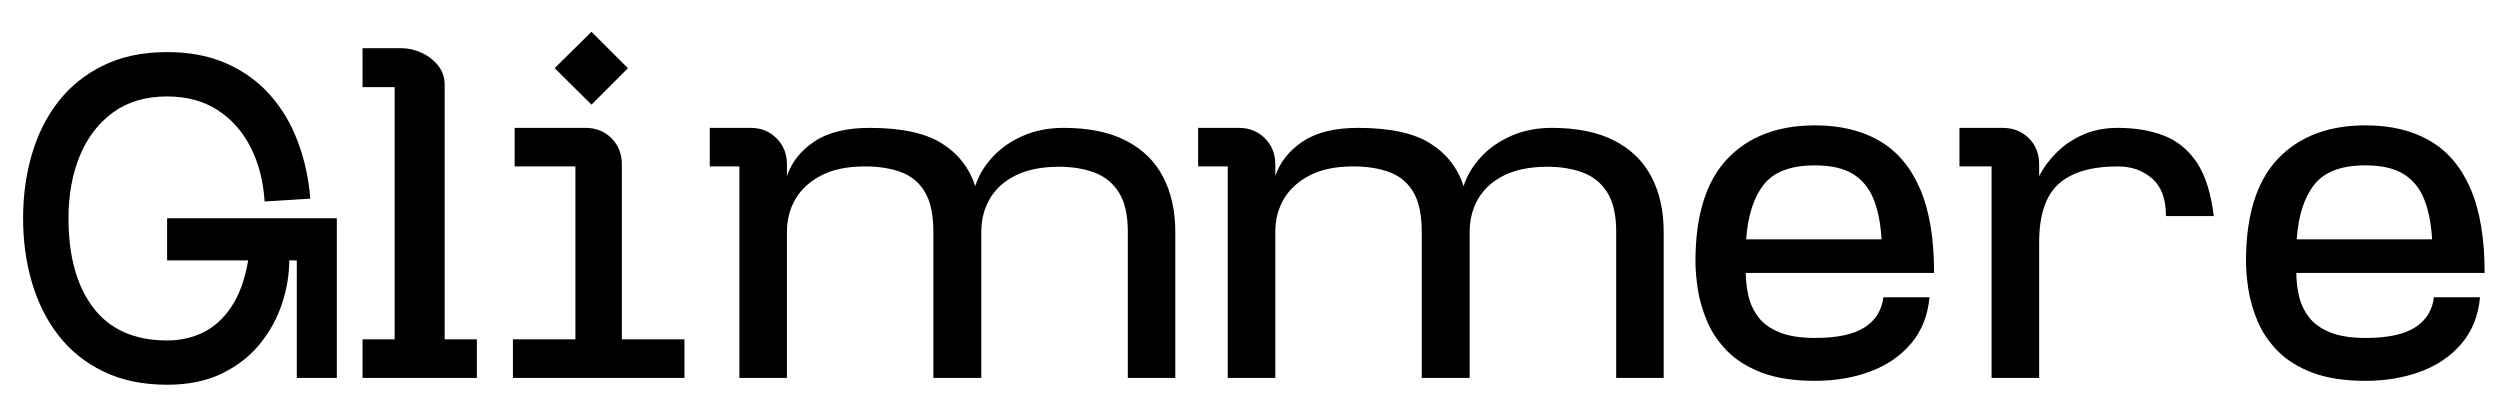 <svg version="1.0" preserveAspectRatio="xMidYMid meet" height="100" viewBox="0 0 450 75" zoomAndPan="magnify" width="600" xmlns:xlink="http://www.w3.org/1999/xlink" xmlns="http://www.w3.org/2000/svg"><defs><g></g><clipPath id="b2565d9e90"><path clip-rule="nonzero" d="M 92 0.039 L 124 0.039 L 124 64 L 92 64 Z M 92 0.039"></path></clipPath><clipPath id="d9abd5e701"><rect height="70" y="0" width="450" x="0"></rect></clipPath></defs><g transform="matrix(1, 0, 0, 1, 0, 5)"><g clip-path="url(#d9abd5e701)"><g fill-opacity="1" fill="#000000"><g transform="translate(0.298, 63.033)"><g><path d="M 60.328 -28.75 L 60.328 0 L 53.125 0 L 53.125 -21.156 L 51.766 -21.156 C 51.766 -18.582 51.328 -15.977 50.453 -13.344 C 49.578 -10.707 48.25 -8.297 46.469 -6.109 C 44.688 -3.922 42.41 -2.148 39.641 -0.797 C 36.879 0.547 33.594 1.219 29.781 1.219 C 25.406 1.219 21.586 0.426 18.328 -1.156 C 15.066 -2.738 12.363 -4.91 10.219 -7.672 C 8.082 -10.441 6.488 -13.629 5.438 -17.234 C 4.383 -20.836 3.859 -24.676 3.859 -28.75 C 3.859 -32.82 4.383 -36.656 5.438 -40.25 C 6.488 -43.852 8.082 -47.023 10.219 -49.766 C 12.363 -52.516 15.066 -54.68 18.328 -56.266 C 21.586 -57.859 25.406 -58.656 29.781 -58.656 C 33.852 -58.656 37.43 -57.969 40.516 -56.594 C 43.598 -55.219 46.203 -53.328 48.328 -50.922 C 50.453 -48.523 52.113 -45.727 53.312 -42.531 C 54.508 -39.344 55.258 -35.926 55.562 -32.281 L 47.328 -31.766 C 47.117 -35.328 46.305 -38.531 44.891 -41.375 C 43.473 -44.227 41.5 -46.488 38.969 -48.156 C 36.438 -49.832 33.375 -50.672 29.781 -50.672 C 25.914 -50.672 22.664 -49.707 20.031 -47.781 C 17.395 -45.852 15.398 -43.238 14.047 -39.938 C 12.703 -36.633 12.031 -32.906 12.031 -28.75 C 12.031 -21.883 13.531 -16.5 16.531 -12.594 C 19.531 -8.695 23.945 -6.75 29.781 -6.75 C 32.133 -6.75 34.297 -7.227 36.266 -8.188 C 38.242 -9.156 39.938 -10.691 41.344 -12.797 C 42.758 -14.898 43.77 -17.688 44.375 -21.156 L 29.781 -21.156 L 29.781 -28.75 Z M 60.328 -28.75"></path></g></g></g><g fill-opacity="1" fill="#000000"><g transform="translate(62.741, 63.033)"><g><path d="M 2.516 0 L 2.516 -6.953 L 8.297 -6.953 L 8.297 -52.344 L 2.516 -52.344 L 2.516 -59.359 L 9.453 -59.359 C 10.742 -59.359 11.988 -59.078 13.188 -58.516 C 14.383 -57.961 15.367 -57.191 16.141 -56.203 C 16.91 -55.223 17.297 -54.086 17.297 -52.797 L 17.297 -6.953 L 23.094 -6.953 L 23.094 0 Z M 2.516 0"></path></g></g></g><g clip-path="url(#b2565d9e90)"><g fill-opacity="1" fill="#000000"><g transform="translate(87.949, 63.033)"><g><path d="M 25.078 -55.766 L 18.516 -49.203 L 11.891 -55.766 L 18.516 -62.312 Z M 23.984 -6.953 L 35.25 -6.953 L 35.25 0 L 4.375 0 L 4.375 -6.953 L 15.625 -6.953 L 15.625 -38.078 L 4.688 -38.078 L 4.688 -45.016 L 17.422 -45.016 C 19.316 -45.016 20.883 -44.391 22.125 -43.141 C 23.363 -41.898 23.984 -40.336 23.984 -38.453 Z M 23.984 -6.953"></path></g></g></g></g><g fill-opacity="1" fill="#000000"><g transform="translate(125.633, 63.033)"><g><path d="M 65.797 -45.016 C 70.336 -45.016 74.098 -44.242 77.078 -42.703 C 80.055 -41.16 82.273 -38.984 83.734 -36.172 C 85.191 -33.367 85.922 -30.078 85.922 -26.297 L 85.922 0 L 77.375 0 L 77.375 -26.297 C 77.375 -29.305 76.848 -31.656 75.797 -33.344 C 74.742 -35.039 73.285 -36.242 71.422 -36.953 C 69.555 -37.66 67.422 -38.016 65.016 -38.016 C 61.891 -38.016 59.285 -37.5 57.203 -36.469 C 55.129 -35.438 53.578 -34.039 52.547 -32.281 C 51.516 -30.52 51 -28.523 51 -26.297 L 51 0 L 42.375 0 L 42.375 -26.297 C 42.375 -29.305 41.891 -31.656 40.922 -33.344 C 39.961 -35.039 38.562 -36.254 36.719 -36.984 C 34.875 -37.711 32.645 -38.078 30.031 -38.078 C 26.945 -38.078 24.363 -37.551 22.281 -36.5 C 20.207 -35.445 18.645 -34.039 17.594 -32.281 C 16.539 -30.52 16.016 -28.523 16.016 -26.297 L 16.016 0 L 7.453 0 L 7.453 -38.078 L 2.125 -38.078 L 2.125 -45.016 L 9.453 -45.016 C 11.336 -45.016 12.898 -44.391 14.141 -43.141 C 15.391 -41.898 16.016 -40.336 16.016 -38.453 L 16.016 -36.344 C 16.867 -38.863 18.516 -40.938 20.953 -42.562 C 23.398 -44.195 26.707 -45.016 30.875 -45.016 C 36.57 -45.016 40.898 -44.094 43.859 -42.25 C 46.816 -40.406 48.832 -37.832 49.906 -34.531 C 50.508 -36.414 51.539 -38.148 53 -39.734 C 54.457 -41.328 56.273 -42.602 58.453 -43.562 C 60.641 -44.531 63.086 -45.016 65.797 -45.016 Z M 65.797 -45.016"></path></g></g></g><g fill-opacity="1" fill="#000000"><g transform="translate(213.541, 63.033)"><g><path d="M 65.797 -45.016 C 70.336 -45.016 74.098 -44.242 77.078 -42.703 C 80.055 -41.16 82.273 -38.984 83.734 -36.172 C 85.191 -33.367 85.922 -30.078 85.922 -26.297 L 85.922 0 L 77.375 0 L 77.375 -26.297 C 77.375 -29.305 76.848 -31.656 75.797 -33.344 C 74.742 -35.039 73.285 -36.242 71.422 -36.953 C 69.555 -37.66 67.422 -38.016 65.016 -38.016 C 61.891 -38.016 59.285 -37.5 57.203 -36.469 C 55.129 -35.438 53.578 -34.039 52.547 -32.281 C 51.516 -30.52 51 -28.523 51 -26.297 L 51 0 L 42.375 0 L 42.375 -26.297 C 42.375 -29.305 41.891 -31.656 40.922 -33.344 C 39.961 -35.039 38.562 -36.254 36.719 -36.984 C 34.875 -37.711 32.645 -38.078 30.031 -38.078 C 26.945 -38.078 24.363 -37.551 22.281 -36.5 C 20.207 -35.445 18.645 -34.039 17.594 -32.281 C 16.539 -30.52 16.016 -28.523 16.016 -26.297 L 16.016 0 L 7.453 0 L 7.453 -38.078 L 2.125 -38.078 L 2.125 -45.016 L 9.453 -45.016 C 11.336 -45.016 12.898 -44.391 14.141 -43.141 C 15.391 -41.898 16.016 -40.336 16.016 -38.453 L 16.016 -36.344 C 16.867 -38.863 18.516 -40.938 20.953 -42.562 C 23.398 -44.195 26.707 -45.016 30.875 -45.016 C 36.57 -45.016 40.898 -44.094 43.859 -42.25 C 46.816 -40.406 48.832 -37.832 49.906 -34.531 C 50.508 -36.414 51.539 -38.148 53 -39.734 C 54.457 -41.328 56.273 -42.602 58.453 -43.562 C 60.641 -44.531 63.086 -45.016 65.797 -45.016 Z M 65.797 -45.016"></path></g></g></g><g fill-opacity="1" fill="#000000"><g transform="translate(301.449, 63.033)"><g><path d="M 46.688 -18.906 L 12.797 -18.906 C 12.797 -17.488 12.957 -16.094 13.281 -14.719 C 13.602 -13.352 14.191 -12.102 15.047 -10.969 C 15.898 -9.832 17.148 -8.922 18.797 -8.234 C 20.453 -7.547 22.613 -7.203 25.281 -7.203 C 29.176 -7.203 32.117 -7.82 34.109 -9.062 C 36.109 -10.312 37.258 -12.133 37.562 -14.531 L 45.859 -14.531 C 45.555 -11.227 44.453 -8.453 42.547 -6.203 C 40.641 -3.953 38.18 -2.27 35.172 -1.156 C 32.172 -0.039 28.875 0.516 25.281 0.516 C 21.457 0.516 18.258 0.023 15.688 -0.953 C 13.113 -1.941 11.035 -3.238 9.453 -4.844 C 7.867 -6.457 6.664 -8.227 5.844 -10.156 C 5.031 -12.094 4.473 -14.004 4.172 -15.891 C 3.879 -17.773 3.734 -19.488 3.734 -21.031 C 3.734 -29.258 5.641 -35.391 9.453 -39.422 C 13.266 -43.453 18.539 -45.469 25.281 -45.469 C 29.781 -45.469 33.625 -44.547 36.812 -42.703 C 40.008 -40.859 42.453 -37.984 44.141 -34.078 C 45.836 -30.18 46.688 -25.125 46.688 -18.906 Z M 37.234 -24.953 C 37.066 -27.828 36.582 -30.25 35.781 -32.219 C 34.988 -34.188 33.754 -35.688 32.078 -36.719 C 30.41 -37.75 28.117 -38.266 25.203 -38.266 C 20.922 -38.266 17.867 -37.117 16.047 -34.828 C 14.223 -32.535 13.16 -29.242 12.859 -24.953 Z M 37.234 -24.953"></path></g></g></g><g fill-opacity="1" fill="#000000"><g transform="translate(350.579, 63.033)"><g><path d="M 2.125 -38.078 L 2.125 -45.016 L 10.031 -45.016 C 11.914 -44.973 13.457 -44.336 14.656 -43.109 C 15.863 -41.891 16.469 -40.336 16.469 -38.453 L 16.469 -36.344 C 17.238 -37.844 18.285 -39.254 19.609 -40.578 C 20.941 -41.91 22.531 -42.984 24.375 -43.797 C 26.219 -44.609 28.297 -45.016 30.609 -45.016 C 33.742 -45.016 36.508 -44.551 38.906 -43.625 C 41.312 -42.707 43.285 -41.102 44.828 -38.812 C 46.367 -36.52 47.395 -33.297 47.906 -29.141 L 39.297 -29.141 C 39.297 -32.223 38.457 -34.484 36.781 -35.922 C 35.113 -37.359 33.078 -38.078 30.672 -38.078 C 25.867 -38.078 22.301 -37.023 19.969 -34.922 C 17.633 -32.816 16.469 -29.301 16.469 -24.375 L 16.469 0 L 7.906 0 L 7.906 -38.078 Z M 2.125 -38.078"></path></g></g></g><g fill-opacity="1" fill="#000000"><g transform="translate(400.546, 63.033)"><g><path d="M 46.688 -18.906 L 12.797 -18.906 C 12.797 -17.488 12.957 -16.094 13.281 -14.719 C 13.602 -13.352 14.191 -12.102 15.047 -10.969 C 15.898 -9.832 17.148 -8.922 18.797 -8.234 C 20.453 -7.547 22.613 -7.203 25.281 -7.203 C 29.176 -7.203 32.117 -7.82 34.109 -9.062 C 36.109 -10.312 37.258 -12.133 37.562 -14.531 L 45.859 -14.531 C 45.555 -11.227 44.453 -8.453 42.547 -6.203 C 40.641 -3.953 38.18 -2.27 35.172 -1.156 C 32.172 -0.039 28.875 0.516 25.281 0.516 C 21.457 0.516 18.258 0.023 15.688 -0.953 C 13.113 -1.941 11.035 -3.238 9.453 -4.844 C 7.867 -6.457 6.664 -8.227 5.844 -10.156 C 5.031 -12.094 4.473 -14.004 4.172 -15.891 C 3.879 -17.773 3.734 -19.488 3.734 -21.031 C 3.734 -29.258 5.641 -35.391 9.453 -39.422 C 13.266 -43.453 18.539 -45.469 25.281 -45.469 C 29.781 -45.469 33.625 -44.547 36.812 -42.703 C 40.008 -40.859 42.453 -37.984 44.141 -34.078 C 45.836 -30.18 46.688 -25.125 46.688 -18.906 Z M 37.234 -24.953 C 37.066 -27.828 36.582 -30.25 35.781 -32.219 C 34.988 -34.188 33.754 -35.688 32.078 -36.719 C 30.41 -37.75 28.117 -38.266 25.203 -38.266 C 20.922 -38.266 17.867 -37.117 16.047 -34.828 C 14.223 -32.535 13.16 -29.242 12.859 -24.953 Z M 37.234 -24.953"></path></g></g></g></g></g></svg>